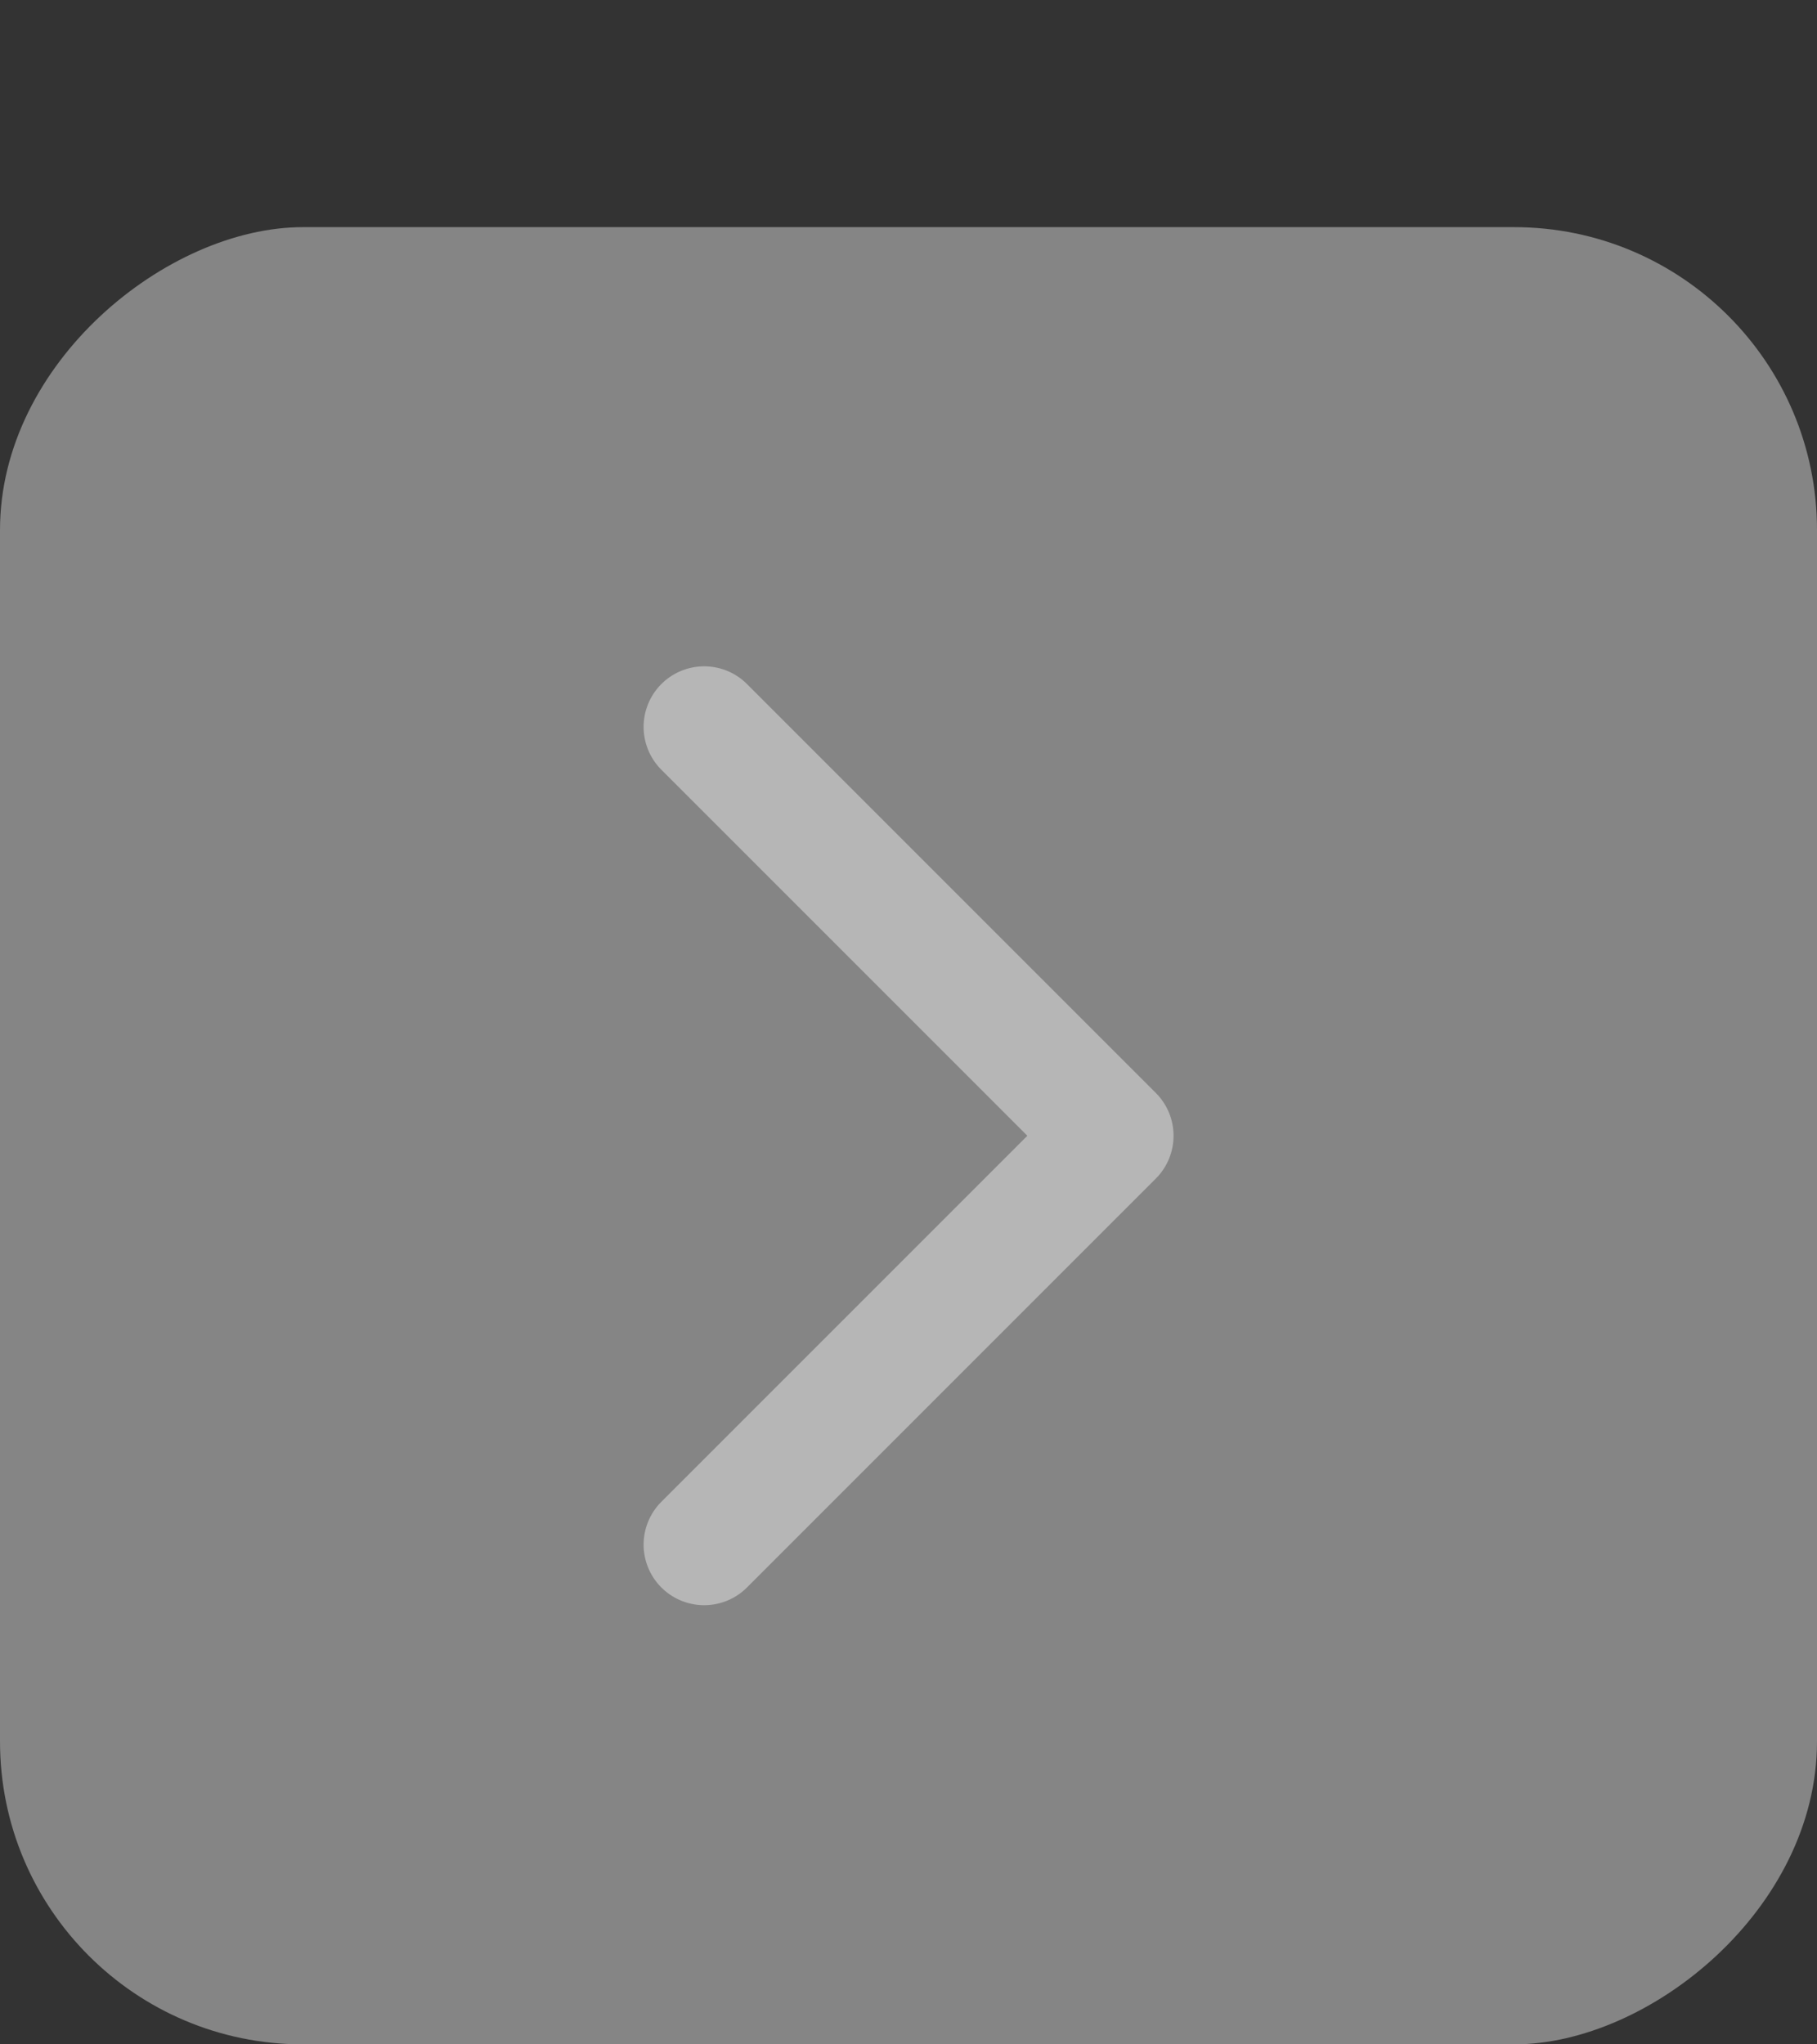 <svg width="24" height="27" viewBox="0 0 24 27" fill="none" xmlns="http://www.w3.org/2000/svg">
<rect x="0" y="0" width="24" height="27" fill="#333333" stroke="none"/>
<rect y="27" width="24" height="24" rx="4" transform="rotate(-90 0 27)" fill="white" fill-opacity="0.4"/>
<path d="M9.301 9.6L14.701 15L9.301 20.4" stroke="white" stroke-opacity="0.4" stroke-width="1.6" stroke-linecap="round" stroke-linejoin="round"/>
</svg>
